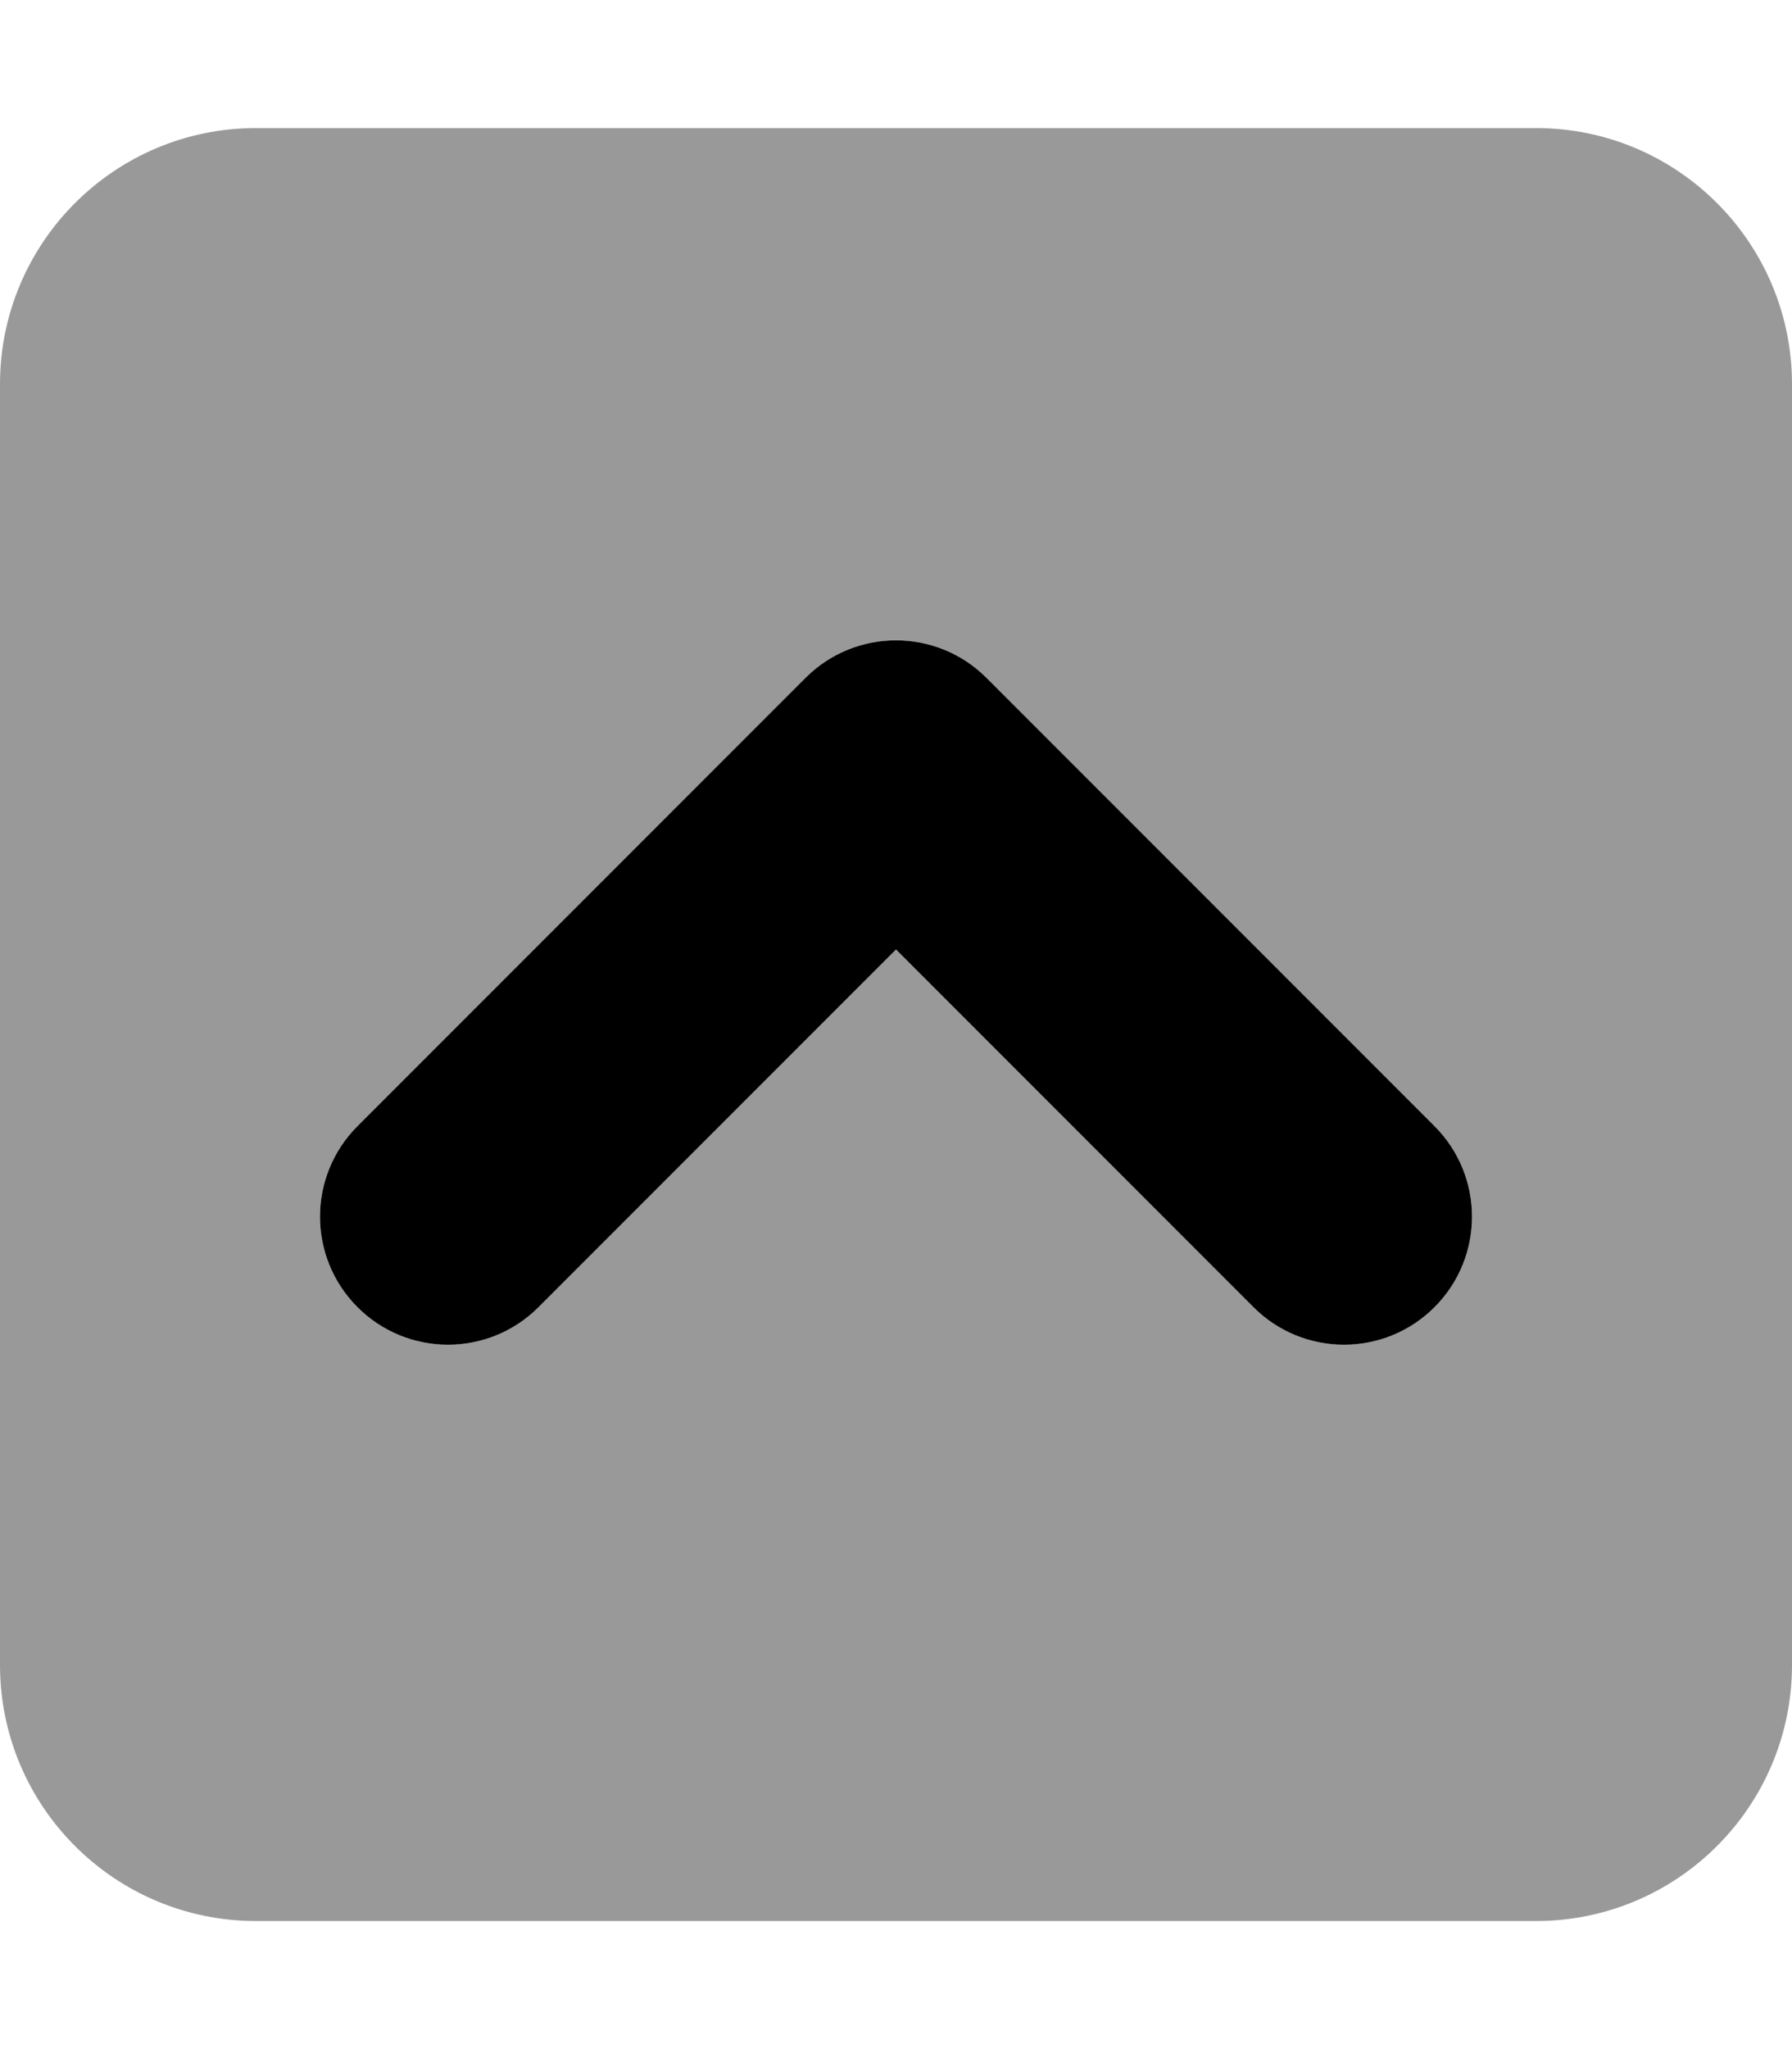 <svg xmlns="http://www.w3.org/2000/svg" viewBox="0 0 448 512"><!-- Font Awesome Pro 6.0.0-alpha2 by @fontawesome - https://fontawesome.com License - https://fontawesome.com/license (Commercial License) --><defs><style>.fa-secondary{opacity:.4}</style></defs><path d="M384 32H64C28.656 32 0 60.656 0 96V416C0 451.348 28.656 480 64 480H384C419.344 480 448 451.348 448 416V96C448 60.656 419.344 32 384 32ZM358.625 326.625C346.125 339.125 325.875 339.125 313.375 326.625L224 237.25L134.625 326.625C122.125 339.125 101.875 339.125 89.375 326.625S76.875 293.875 89.375 281.375L201.375 169.375C207.625 163.125 215.812 160 224 160S240.375 163.125 246.625 169.375L358.625 281.375C371.125 293.875 371.125 314.125 358.625 326.625Z" class="fa-secondary"/><path d="M358.625 326.625C346.125 339.125 325.875 339.125 313.375 326.625L224 237.25L134.625 326.625C122.125 339.125 101.875 339.125 89.375 326.625S76.875 293.875 89.375 281.375L201.375 169.375C207.625 163.125 215.813 160 224 160S240.375 163.125 246.625 169.375L358.625 281.375C371.125 293.875 371.125 314.125 358.625 326.625Z" class="fa-primary"/></svg>